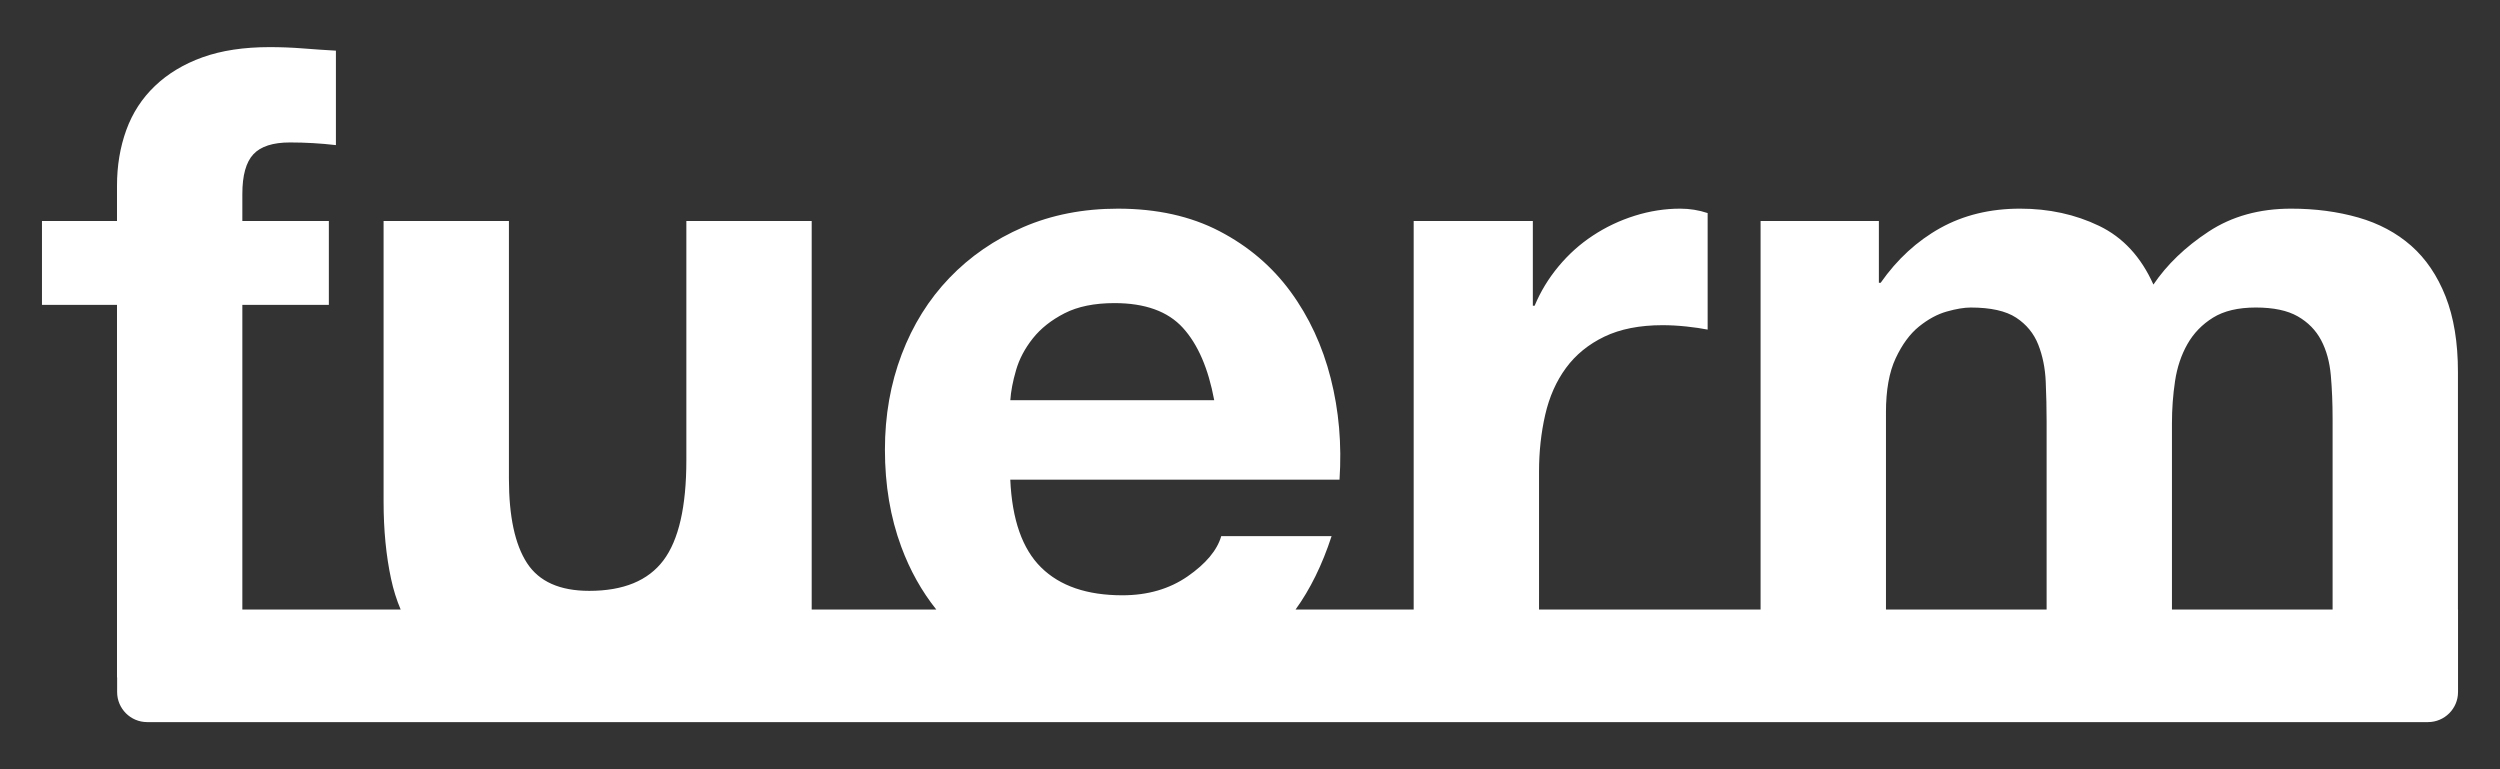 <?xml version="1.0" encoding="utf-8"?>
<!-- Generator: Adobe Illustrator 16.0.0, SVG Export Plug-In . SVG Version: 6.00 Build 0)  -->
<!DOCTYPE svg PUBLIC "-//W3C//DTD SVG 1.1//EN" "http://www.w3.org/Graphics/SVG/1.1/DTD/svg11.dtd">
<svg version="1.1" id="Capa_1" xmlns="http://www.w3.org/2000/svg" xmlns:xlink="http://www.w3.org/1999/xlink" x="0px" y="0px"
	 width="260px" height="80px" viewBox="0 0 260 80" enable-background="new 0 0 260 80" xml:space="preserve">
<rect x="0" y="0" width="260" height="80" fill="#333333" stroke="none"/>
<path fill="#FFFFFF" d="M255.626,63.389V38.684c0-3.059-0.429-5.676-1.284-7.849c-0.858-2.172-2.052-3.932-3.58-5.279
	c-1.531-1.345-3.367-2.325-5.51-2.937c-2.142-0.611-4.468-0.919-6.977-0.919c-3.305,0-6.166,0.797-8.583,2.388
	c-2.419,1.591-4.33,3.428-5.738,5.507c-1.285-2.875-3.167-4.911-5.646-6.104c-2.479-1.194-5.219-1.791-8.217-1.791
	c-3.121,0-5.891,0.675-8.308,2.02c-2.418,1.347-4.483,3.245-6.196,5.692h-0.185v-6.426h-12.302v40.403h-23.041V49.058
	c0-2.08,0.214-4.054,0.643-5.922c0.428-1.866,1.146-3.488,2.157-4.865c1.01-1.377,2.341-2.463,3.993-3.259
	c1.652-0.794,3.673-1.193,6.059-1.193c0.795,0,1.622,0.046,2.479,0.137c0.856,0.092,1.592,0.2,2.205,0.322V22.159
	c-0.918-0.305-1.869-0.459-2.847-0.459c-1.592,0-3.168,0.246-4.728,0.735c-1.562,0.491-3.016,1.179-4.361,2.066
	c-1.348,0.887-2.54,1.959-3.58,3.213c-1.042,1.255-1.867,2.616-2.479,4.085h-0.185v-8.813h-12.393v40.403h-12.282
	c1.521-2.107,2.773-4.647,3.745-7.629h-11.476c-0.429,1.469-1.592,2.86-3.488,4.177c-1.898,1.316-4.162,1.973-6.793,1.973
	c-3.672,0-6.488-0.963-8.446-2.891c-1.959-1.928-3.028-4.972-3.213-9.135h34.241c0.244-3.672-0.061-7.191-0.918-10.557
	c-0.856-3.365-2.248-6.365-4.176-8.997c-1.929-2.631-4.393-4.728-7.391-6.288c-2.999-1.561-6.518-2.342-10.557-2.342
	c-3.612,0-6.901,0.643-9.869,1.928c-2.969,1.286-5.523,3.046-7.665,5.279c-2.143,2.235-3.796,4.881-4.958,7.941
	c-1.163,3.061-1.744,6.366-1.744,9.915c0,3.672,0.565,7.039,1.698,10.099c0.907,2.453,2.125,4.625,3.642,6.527H84.416V22.985H71.381
	v24.879c0,4.835-0.797,8.307-2.388,10.418c-1.592,2.112-4.162,3.167-7.711,3.167c-3.061,0-5.218-0.963-6.472-2.891
	c-1.255-1.928-1.882-4.85-1.882-8.768V22.985H39.893v29.193c0,2.937,0.26,5.616,0.78,8.033c0.244,1.142,0.58,2.198,0.995,3.177
	H25.204V31.707h8.997v-8.721h-8.997v-2.814c0-1.937,0.383-3.312,1.147-4.13s2.035-1.227,3.81-1.227c1.592,0,3.183,0.092,4.774,0.276
	V5.268c-1.102-0.06-2.234-0.138-3.397-0.23C30.375,4.946,29.213,4.9,28.051,4.9c-2.694,0-5.02,0.353-6.978,1.055
	c-1.959,0.705-3.611,1.699-4.957,2.984c-1.347,1.285-2.341,2.816-2.983,4.59c-0.643,1.776-0.965,3.704-0.965,5.784v3.672H4.365
	v8.721h7.803v38.742h0.013v1.524c0,1.727,1.399,3.127,3.127,3.127h237.2c1.727,0,3.127-1.4,3.127-3.127v-8.584H255.626z
	 M105.668,38.5c0.336-1.162,0.919-2.264,1.744-3.305c0.826-1.04,1.929-1.913,3.306-2.617c1.377-0.703,3.105-1.055,5.187-1.055
	c3.181,0,5.554,0.857,7.113,2.57c1.562,1.714,2.647,4.223,3.26,7.528h-21.206C105.132,40.704,105.33,39.664,105.668,38.5
	 M226.203,39.647c0.214-1.437,0.643-2.722,1.286-3.856c0.642-1.132,1.528-2.05,2.662-2.754c1.132-0.703,2.616-1.055,4.452-1.055
	c1.837,0,3.289,0.306,4.361,0.918c1.069,0.612,1.881,1.438,2.432,2.478c0.552,1.042,0.887,2.265,1.011,3.673
	c0.122,1.408,0.183,2.907,0.183,4.498v19.839h-16.707v-19.38C225.883,42.54,225.988,41.086,226.203,39.647 M196.139,42.907
	c0-2.325,0.334-4.207,1.01-5.646c0.673-1.437,1.482-2.539,2.432-3.305c0.949-0.764,1.912-1.285,2.893-1.56
	c0.978-0.276,1.805-0.413,2.479-0.413c2.08,0,3.656,0.352,4.729,1.055c1.069,0.704,1.836,1.639,2.295,2.8
	c0.459,1.164,0.719,2.449,0.779,3.856c0.061,1.409,0.092,2.786,0.092,4.131v19.564h-16.707V42.907z"/>
</svg>

